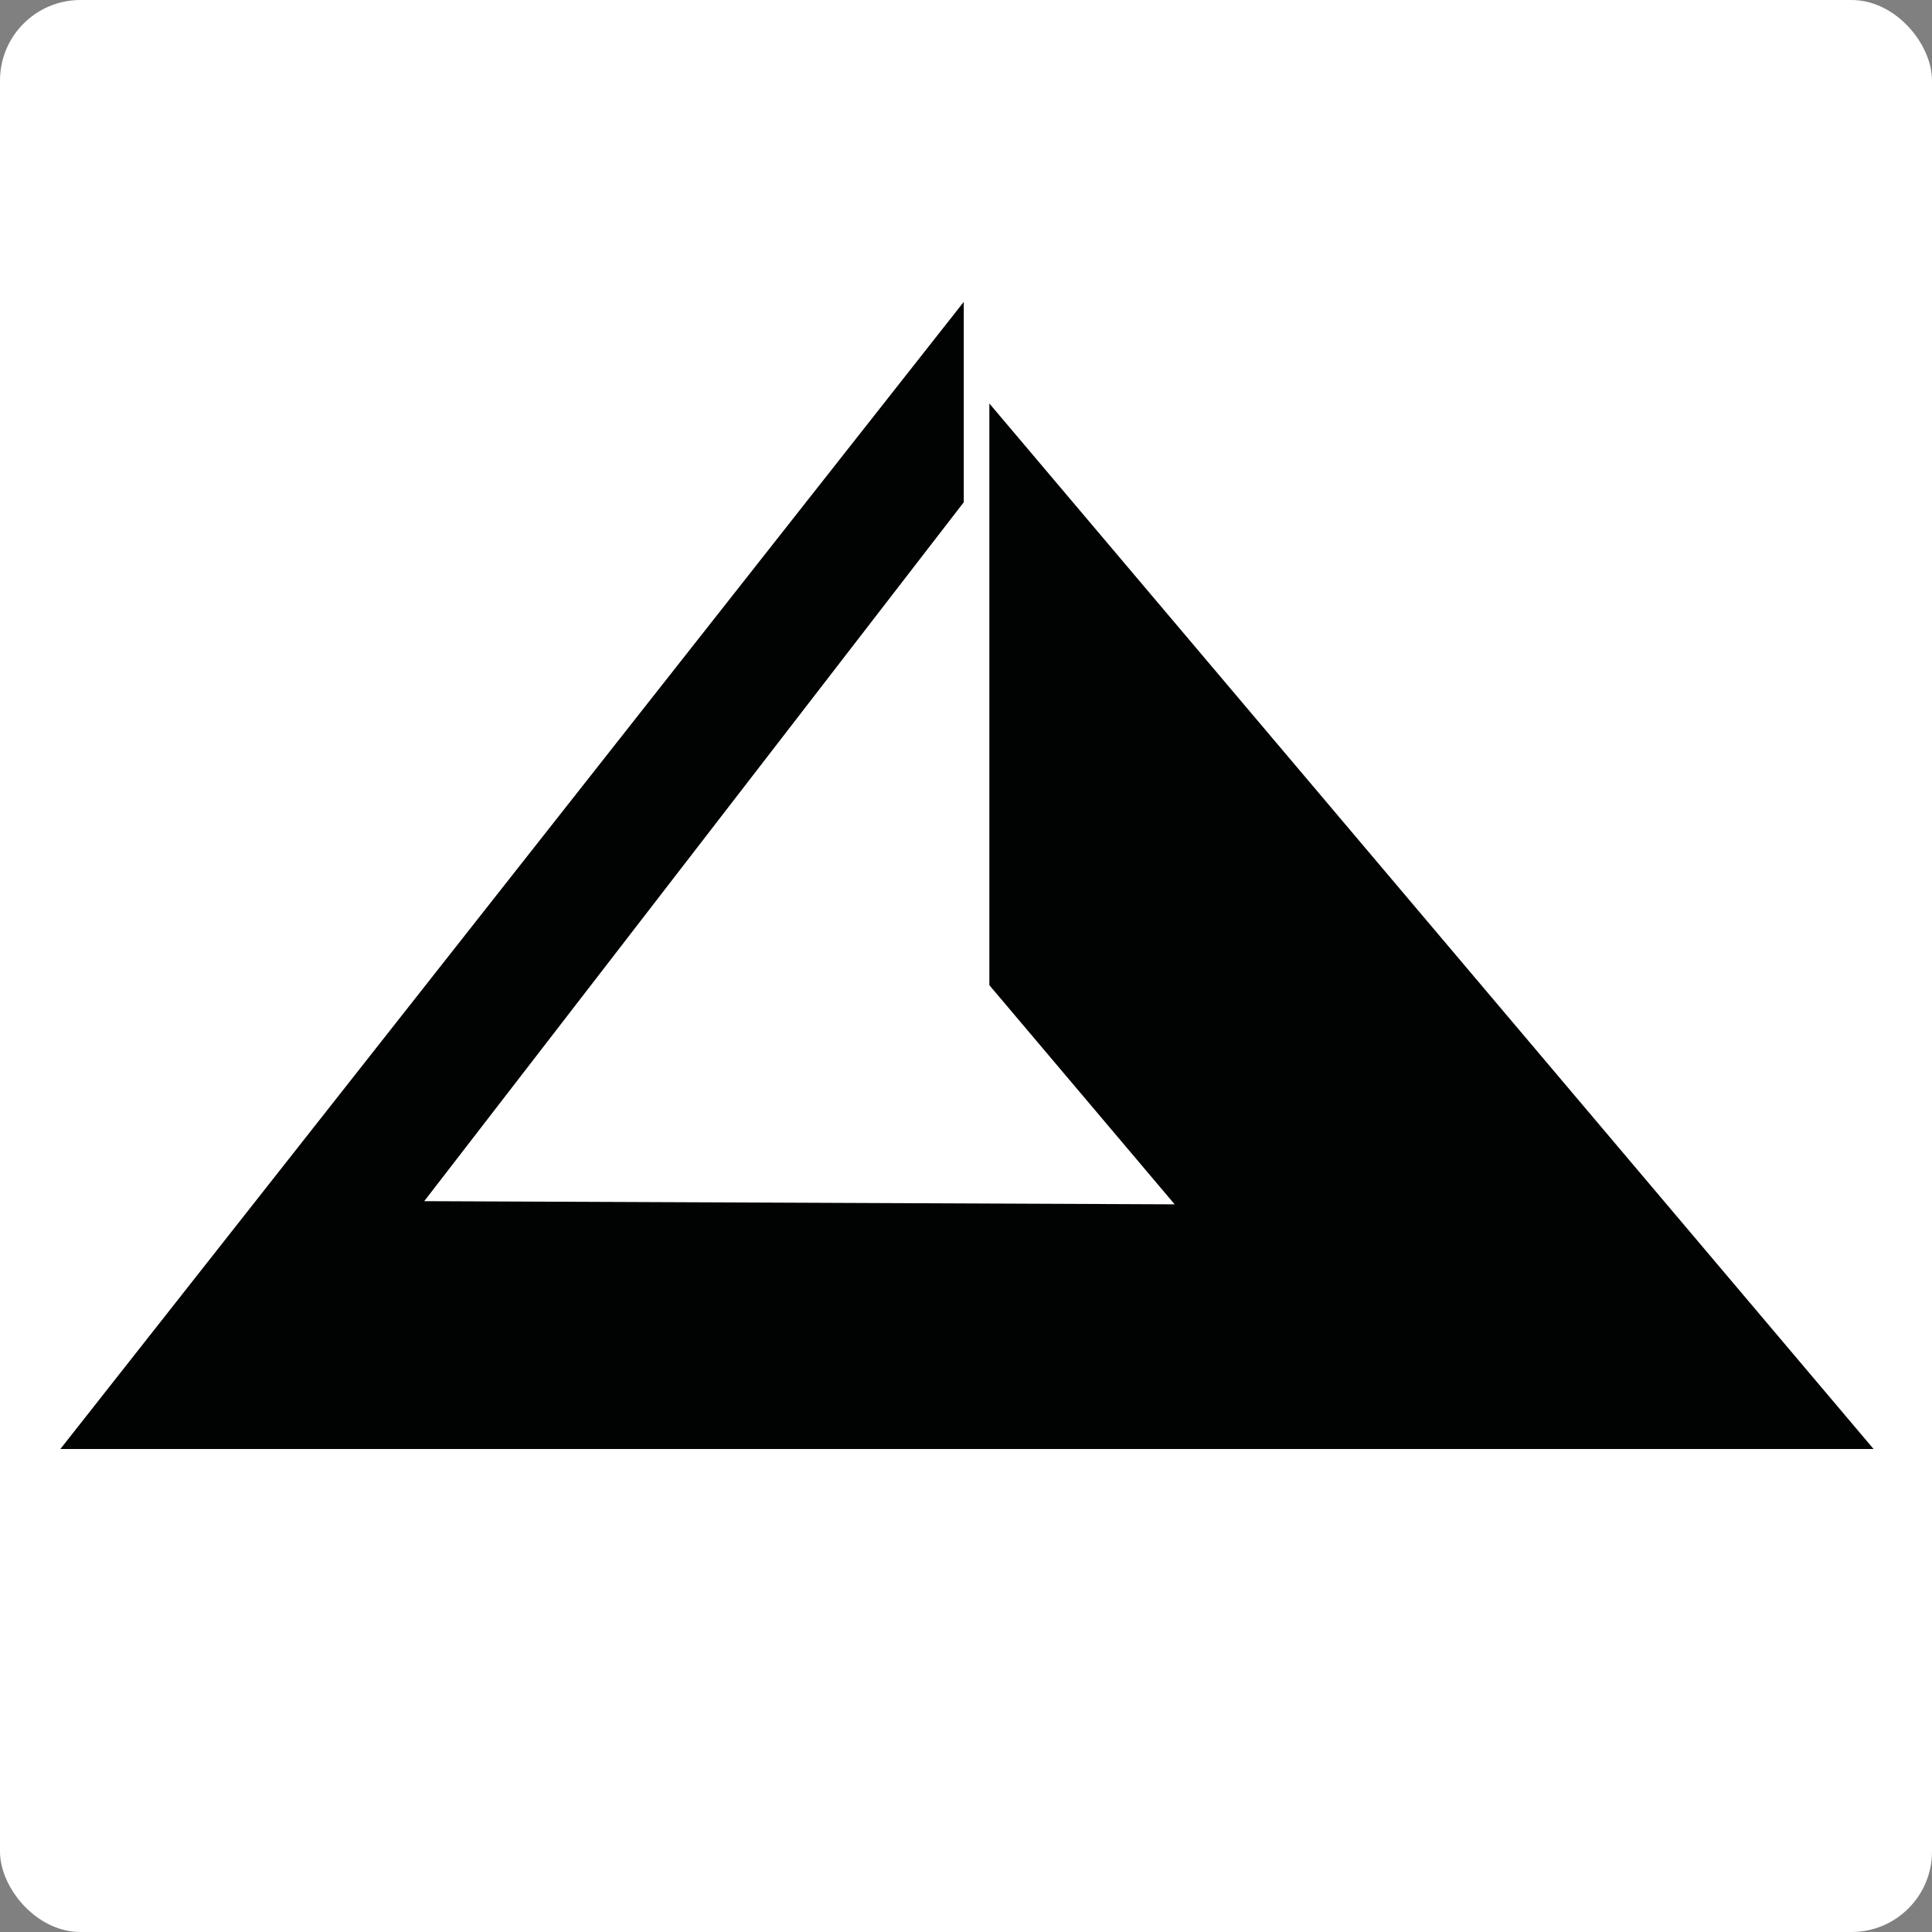 <svg width="96" height="96" viewBox="0 0 96 96" fill="none" xmlns="http://www.w3.org/2000/svg">
<rect x="0" y="0" width="96" height="96" fill="#808080" stroke="none"/>
<rect width="96" height="96" rx="4" fill="white"/>
<g clip-path="url(#clip0)">
<path d="M47.889 15L3 72H93.097L49.161 20.049V48.953L58.368 59.843L21.08 59.685L47.889 24.956V15Z" fill="#010202"/>
</g>
<defs>
<clipPath id="clip0">
<rect width="90.097" height="57" fill="white" transform="translate(3 15)"/>
</clipPath>
</defs>
</svg>
